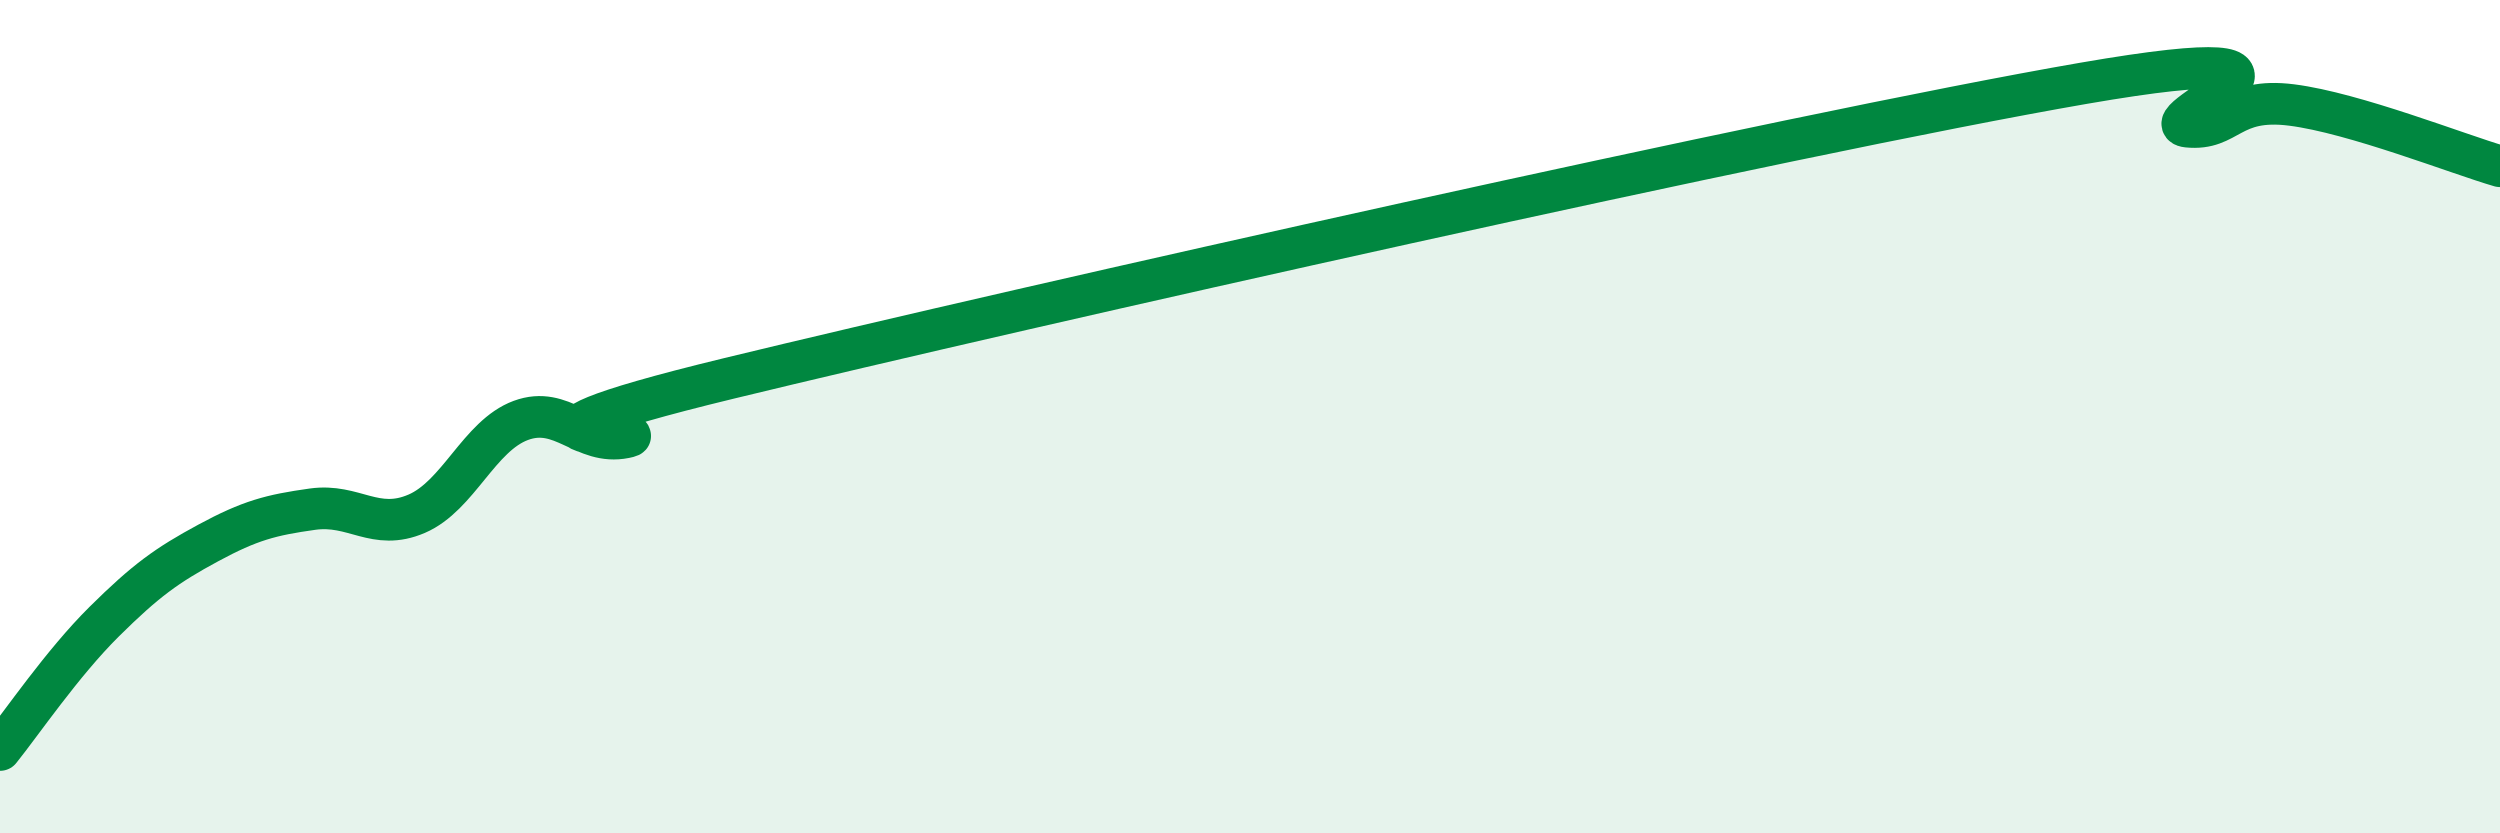 
    <svg width="60" height="20" viewBox="0 0 60 20" xmlns="http://www.w3.org/2000/svg">
      <path
        d="M 0,18 C 0.5,17.38 1.5,15.91 2.5,14.92 C 3.5,13.93 4,13.57 5,13.03 C 6,12.49 6.5,12.36 7.5,12.22 C 8.5,12.08 9,12.76 10,12.33 C 11,11.9 11.5,10.46 12.5,10.09 C 13.5,9.72 14,10.7 15,10.5 C 16,10.3 10.5,10.78 17.5,9.08 C 24.5,7.38 43,3.21 50,2 C 57,0.79 51.5,2.94 52.5,3.04 C 53.5,3.14 53.5,2.33 55,2.52 C 56.5,2.71 59,3.7 60,3.99L60 20L0 20Z"
        fill="#008740"
        opacity="0.1"
        stroke-linecap="round"
        stroke-linejoin="round"
      />
      <path
        d="M 0,18 C 0.5,17.38 1.5,15.91 2.5,14.92 C 3.5,13.93 4,13.57 5,13.03 C 6,12.49 6.5,12.36 7.5,12.22 C 8.5,12.08 9,12.76 10,12.33 C 11,11.9 11.5,10.46 12.5,10.09 C 13.5,9.72 14,10.7 15,10.5 C 16,10.3 10.5,10.78 17.5,9.08 C 24.5,7.38 43,3.21 50,2 C 57,0.79 51.5,2.94 52.5,3.04 C 53.5,3.14 53.5,2.33 55,2.52 C 56.5,2.71 59,3.7 60,3.99"
        stroke="#008740"
        stroke-width="1"
        fill="none"
        stroke-linecap="round"
        stroke-linejoin="round"
      />
    </svg>
  